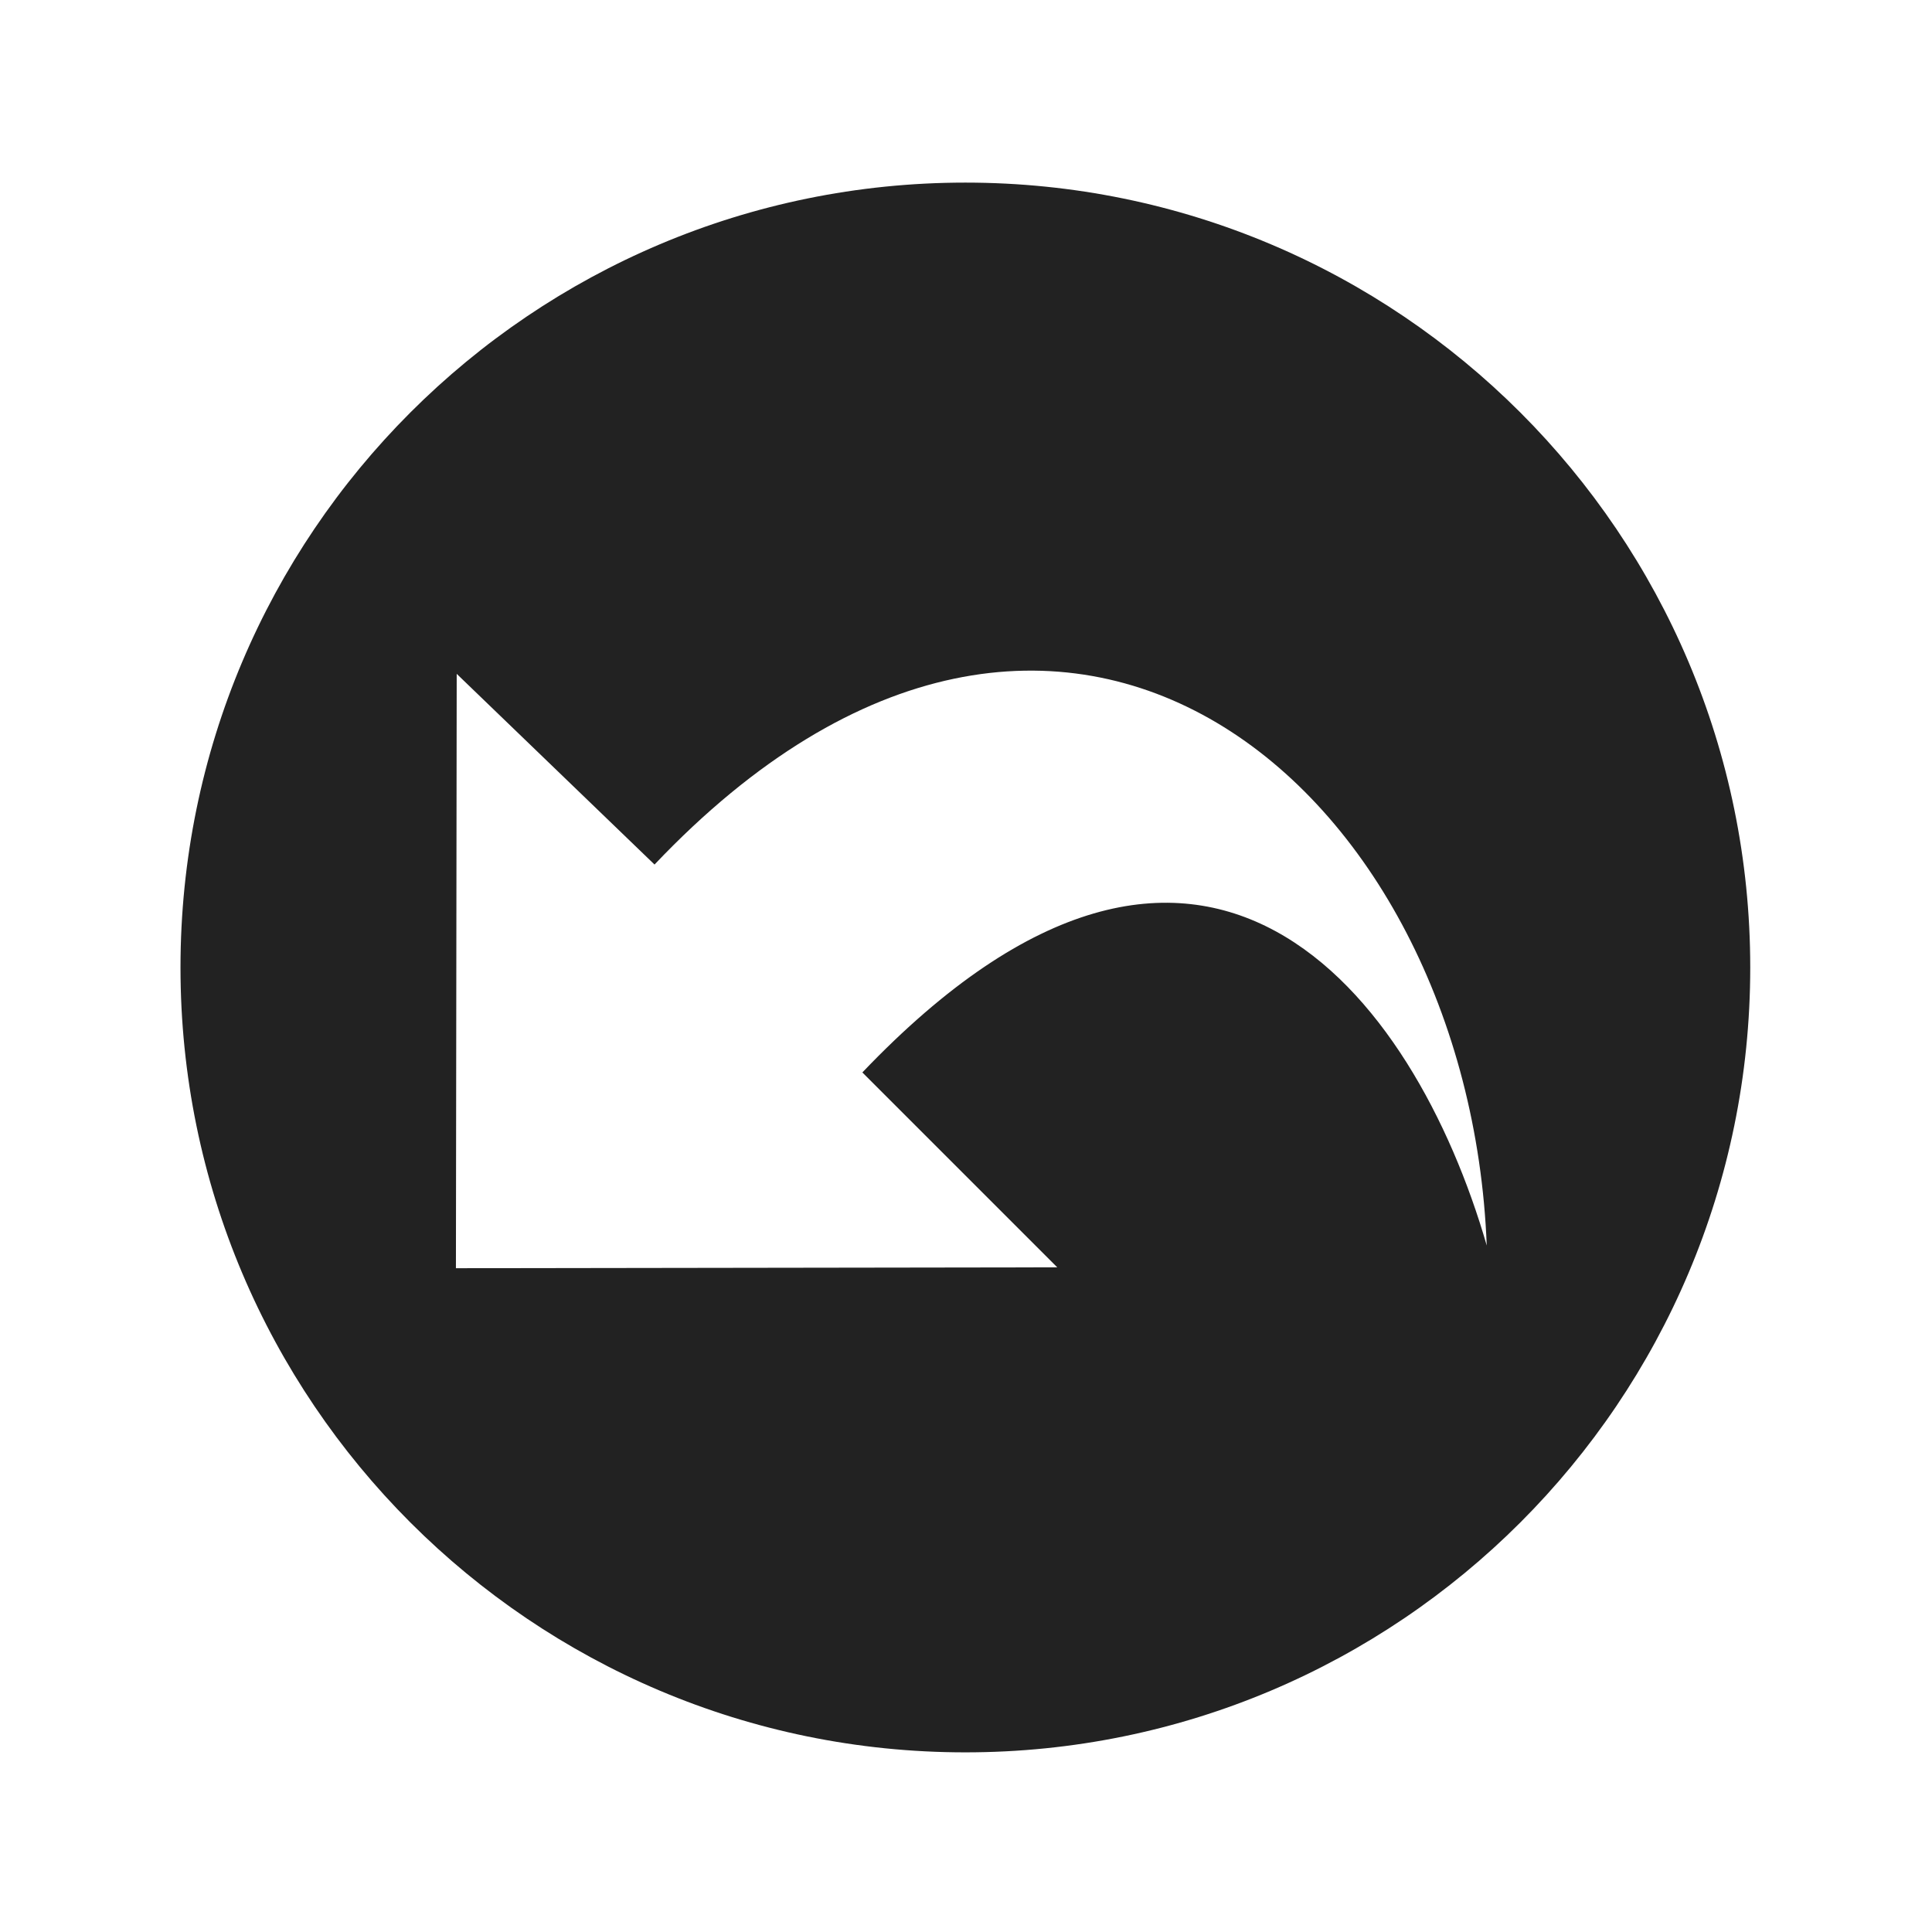 <?xml version="1.0" encoding="utf-8"?>
<!-- Generator: Adobe Illustrator 15.1.0, SVG Export Plug-In  -->
<!DOCTYPE svg PUBLIC "-//W3C//DTD SVG 1.1//EN" "http://www.w3.org/Graphics/SVG/1.1/DTD/svg11.dtd">
<svg version="1.1"
	 xmlns="http://www.w3.org/2000/svg" xmlns:xlink="http://www.w3.org/1999/xlink" xmlns:a="http://ns.adobe.com/AdobeSVGViewerExtensions/3.0/"
	 x="0px" y="0px" width="64px" height="64px" viewBox="-5.979 -6.049 64 64"
	 overflow="visible" enable-background="new -5.979 -6.049 64 64" xml:space="preserve">
<defs>
</defs>
<path fill="#222222" d="M26,0C11.64,0,0,11.64,0,26s11.64,26,26,26c14.359,0,26-11.641,26-26S40.358,0,26,0z M22.588,29.477
	l6.456,6.456l-19.92,0.029L9.15,16.273l6.553,6.317C29.2,8.37,42.683,20.079,43.271,35.21C40.88,26.928,33.89,17.632,22.588,29.477z
	"/>
</svg>
